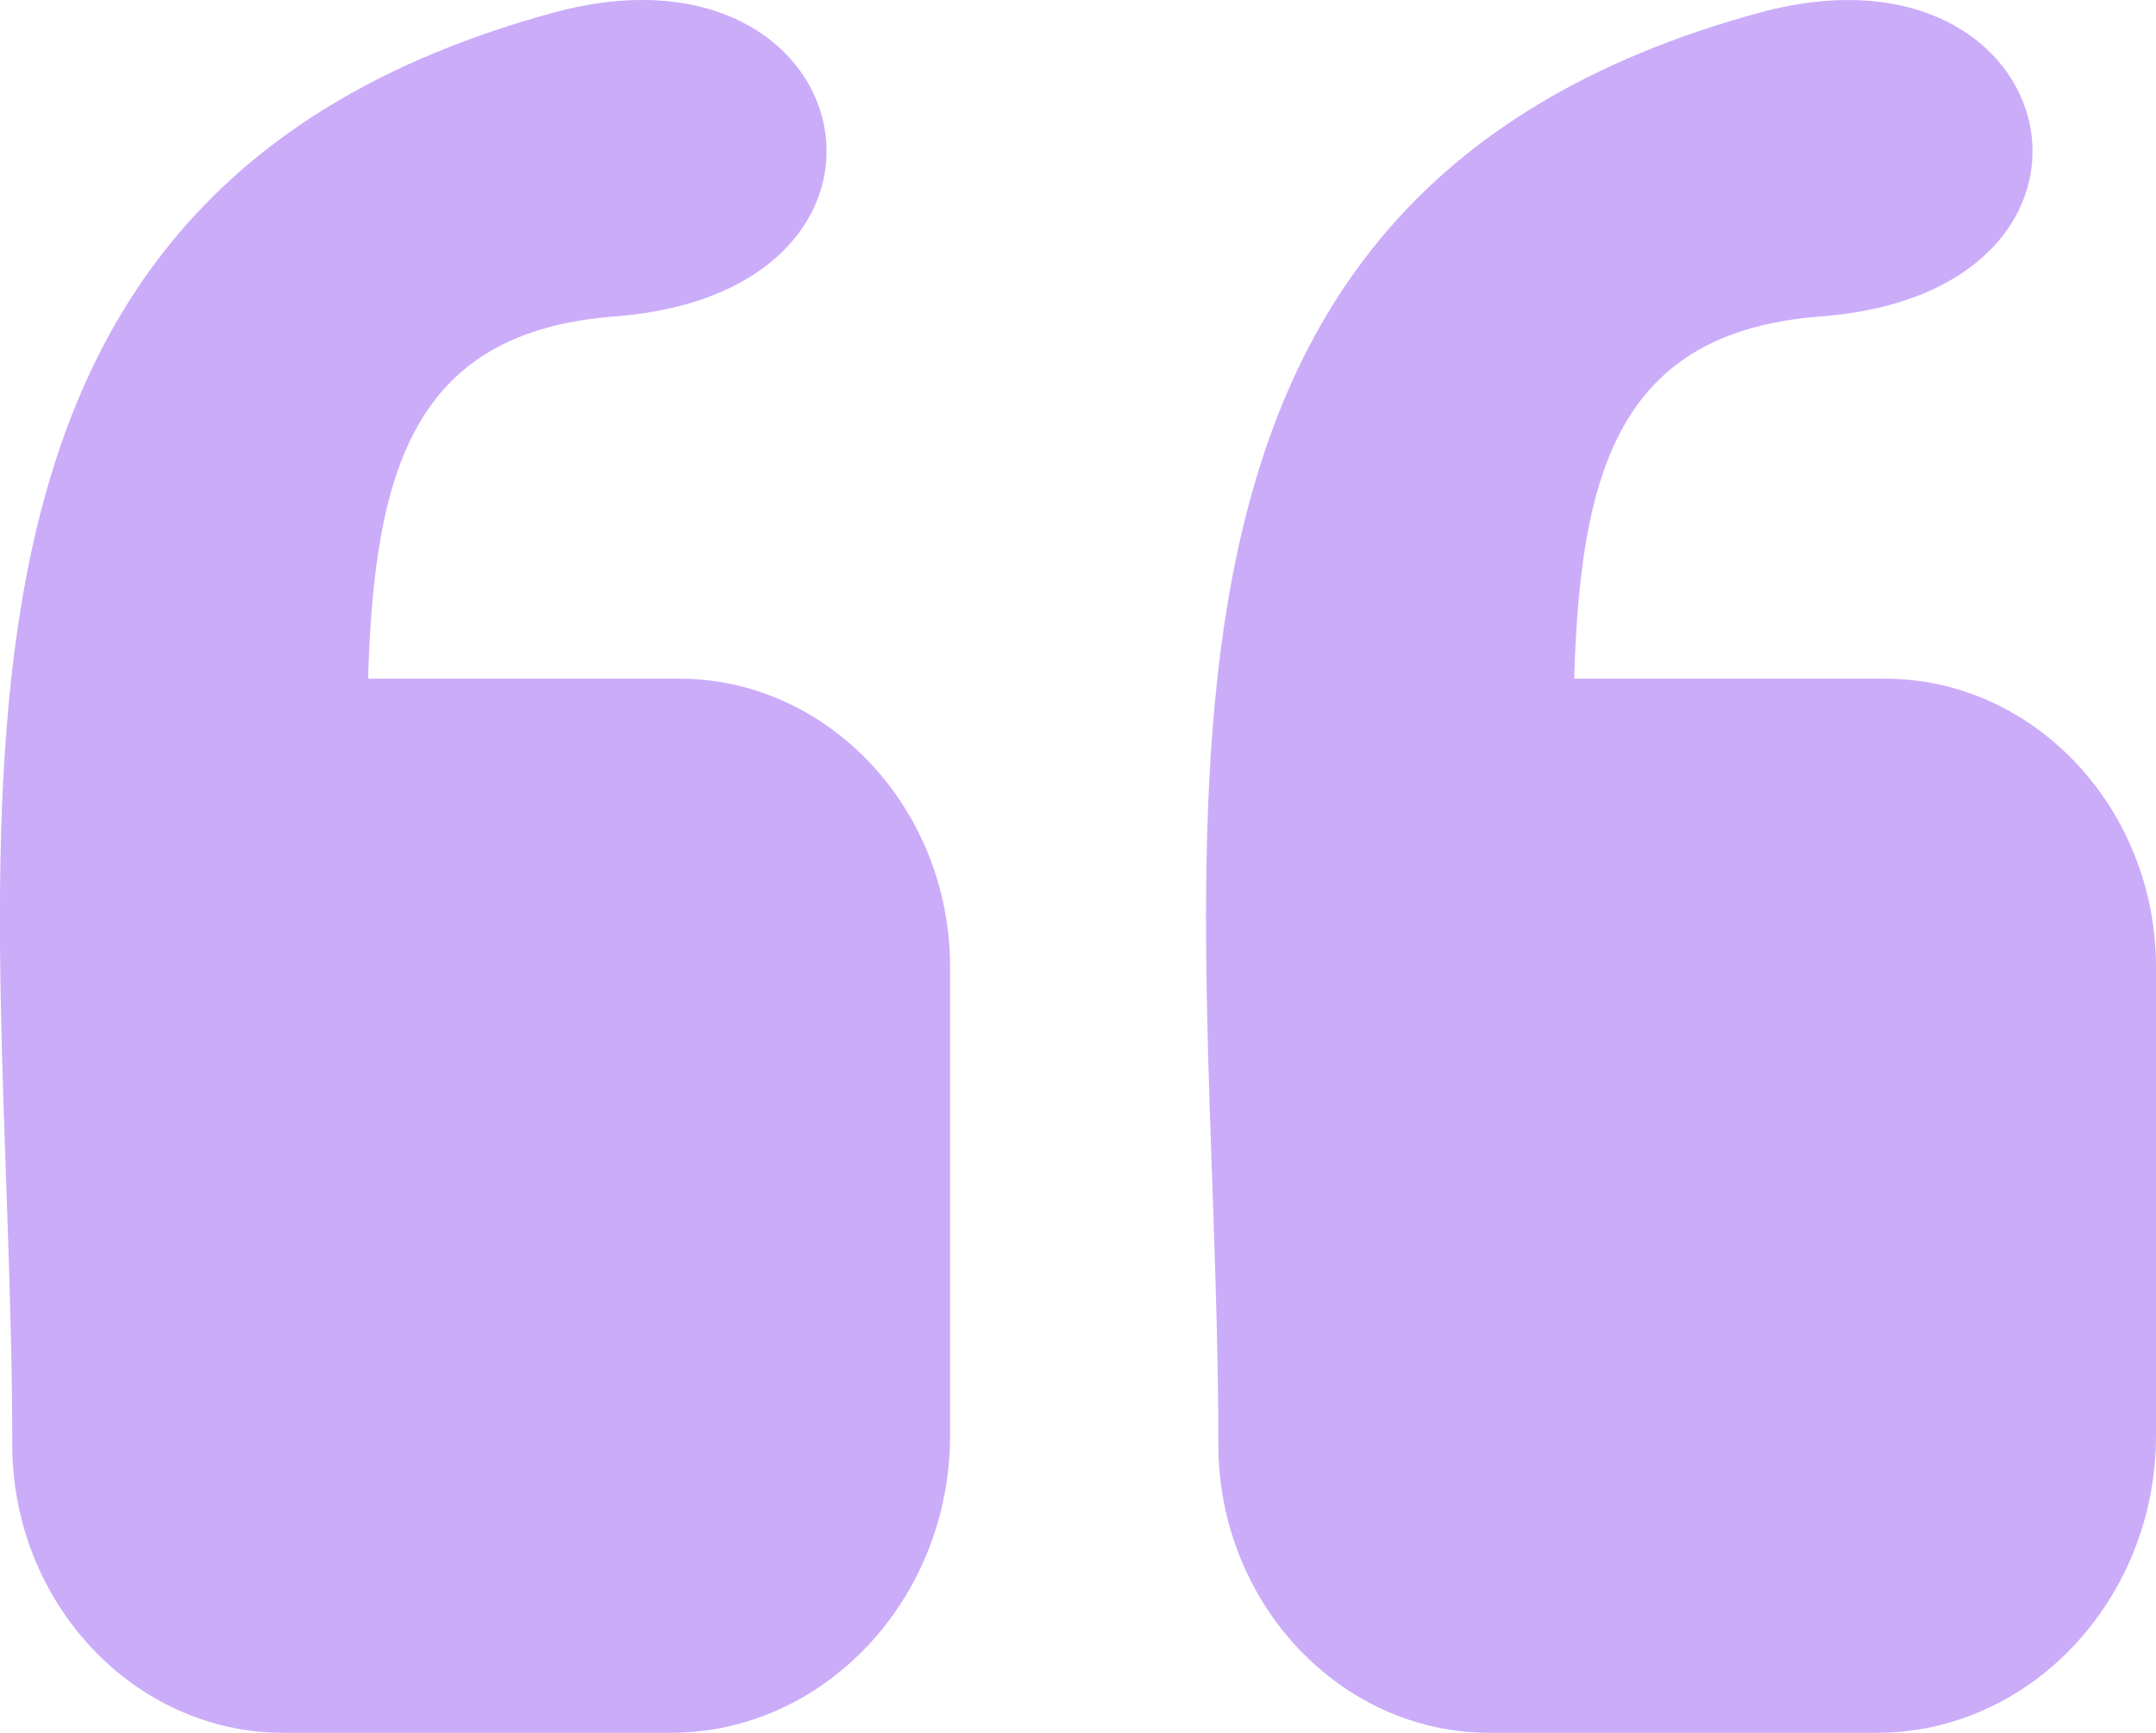 <svg width="51" height="41" viewBox="0 0 51 41" fill="none" xmlns="http://www.w3.org/2000/svg">
<g clip-path="url(#clip0_279_153)">
<path fill-rule="evenodd" clip-rule="evenodd" d="M44.397 41H35.232C31.705 41 28.82 37.93 28.82 34.175C28.82 20.131 25.45 4.705 41.62 0.3C48.945 -1.692 50.855 6.896 43.064 7.488C38.312 7.85 37.382 11.119 37.237 16.058H44.587C48.115 16.058 51 19.128 51 22.883V33.967C51 37.837 48.028 41 44.397 41ZM15.867 41H6.703C3.175 41 0.29 37.93 0.29 34.175C0.29 20.131 -3.08 4.705 13.09 0.3C20.42 -1.696 22.329 6.892 14.534 7.488C9.782 7.85 8.853 11.119 8.707 16.058H16.062C19.59 16.058 22.474 19.128 22.474 22.883V33.967C22.47 37.837 19.498 41 15.867 41Z" fill="#CBACF9"/>
</g>
<defs>
<clipPath id="clip0_279_153">
<rect width="51" height="41" fill="white"/>
</clipPath>
</defs>
</svg>
